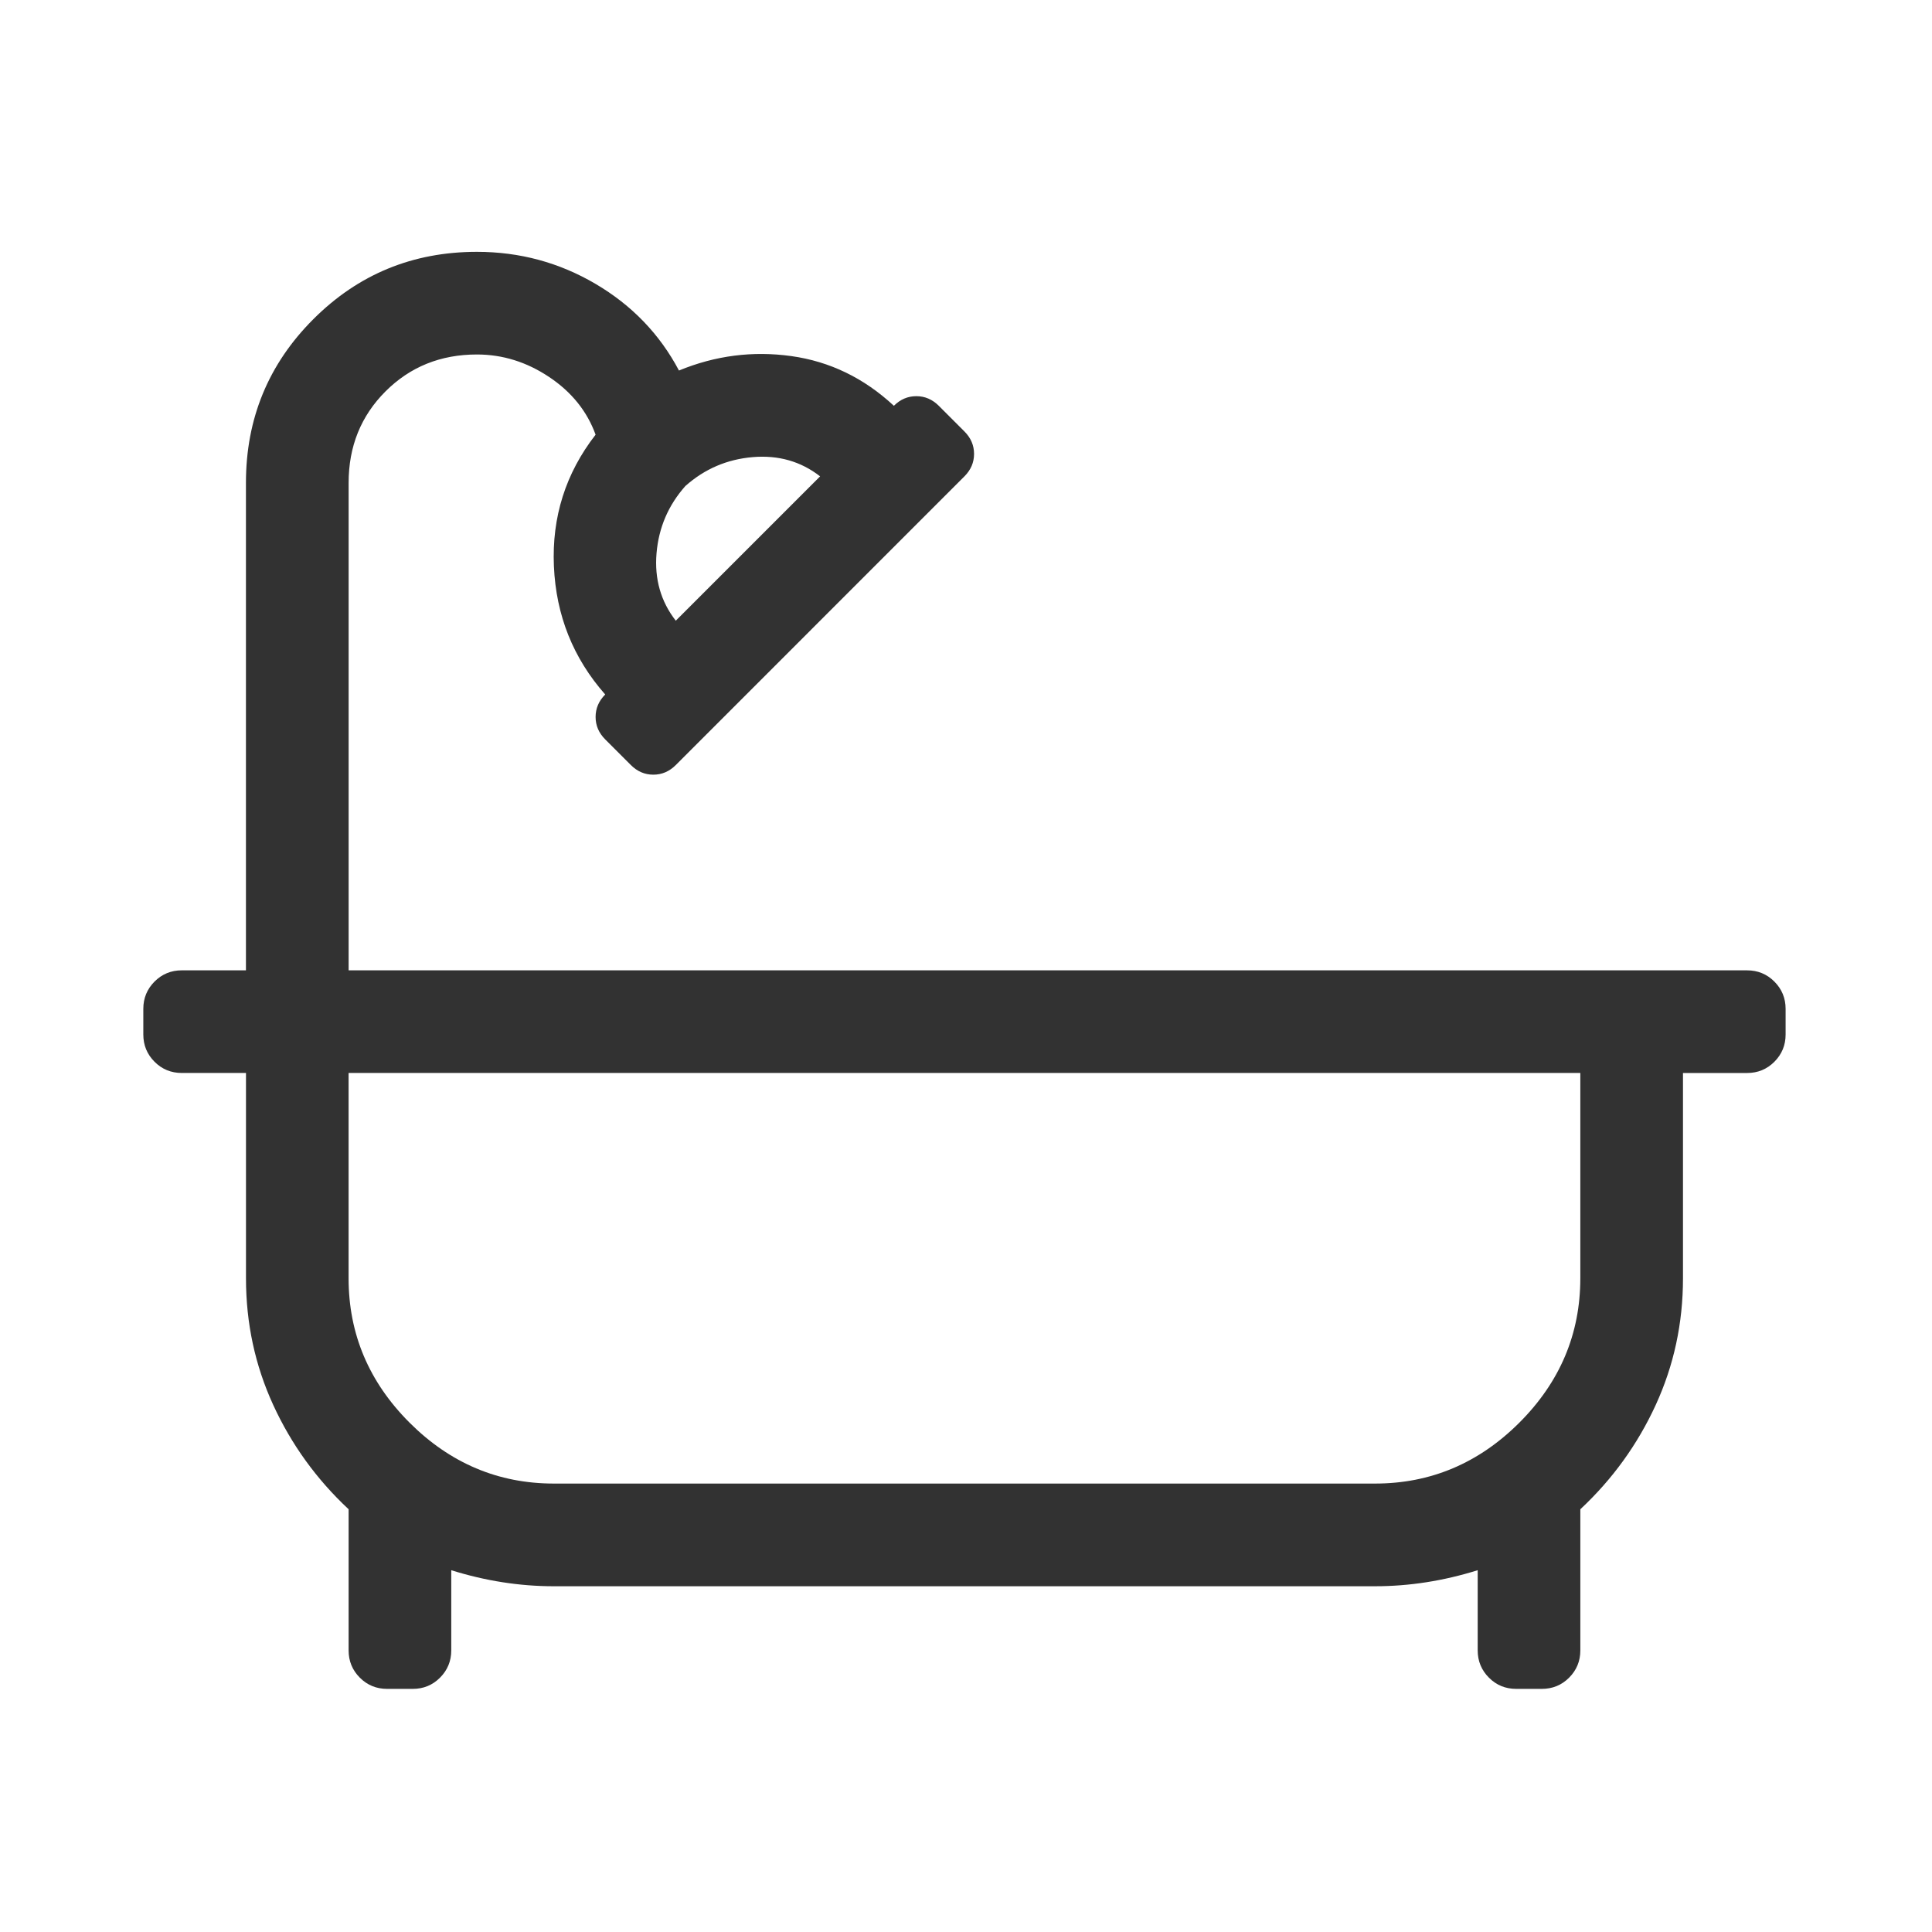 <?xml version="1.0" encoding="utf-8"?>
<!-- Generator: Adobe Illustrator 16.0.0, SVG Export Plug-In . SVG Version: 6.00 Build 0)  -->
<!DOCTYPE svg PUBLIC "-//W3C//DTD SVG 1.1//EN" "http://www.w3.org/Graphics/SVG/1.1/DTD/svg11.dtd">
<svg version="1.1" id="Layer_1" xmlns="http://www.w3.org/2000/svg" xmlns:xlink="http://www.w3.org/1999/xlink" x="0px" y="0px"
	 width="25px" height="25px" viewBox="0 0 100 100" enable-background="new 0 0 100 100" xml:space="preserve">
<g>
	<path fill="#323232" d="M90.431,50.225c0.552,0,1.024,0.194,1.411,0.582c0.386,0.388,0.581,0.857,0.581,1.411v1.328
		c0,0.555-0.195,1.023-0.581,1.411c-0.387,0.388-0.859,0.581-1.411,0.581h-3.32v10.626c0,2.325-0.471,4.51-1.412,6.559
		c-0.941,2.047-2.241,3.846-3.901,5.396v7.305c0,0.554-0.194,1.024-0.581,1.412s-0.859,0.58-1.412,0.58h-1.328
		c-0.552,0-1.024-0.192-1.41-0.58c-0.387-0.388-0.582-0.858-0.582-1.412v-4.15c-1.771,0.554-3.54,0.83-5.312,0.83H28.669
		c-1.772,0-3.541-0.276-5.312-0.83v4.15c0,0.554-0.195,1.024-0.582,1.412s-0.857,0.58-1.41,0.58h-1.329
		c-0.553,0-1.023-0.192-1.411-0.58c-0.387-0.388-0.581-0.858-0.581-1.412v-7.305c-1.66-1.55-2.96-3.349-3.901-5.396
		c-0.941-2.049-1.411-4.233-1.411-6.559V55.537H9.41c-0.553,0-1.025-0.193-1.412-0.581c-0.386-0.388-0.58-0.856-0.58-1.411v-1.328
		c0-0.554,0.194-1.022,0.58-1.411c0.387-0.388,0.859-0.582,1.412-0.582h3.32V24.989c0-3.32,1.162-6.143,3.487-8.467
		c2.323-2.324,5.146-3.487,8.467-3.487c2.212,0,4.262,0.553,6.143,1.66c1.881,1.107,3.32,2.602,4.316,4.483
		c1.881-0.775,3.819-1.024,5.812-0.747c1.992,0.277,3.764,1.134,5.312,2.573c0.332-0.332,0.719-0.498,1.162-0.498
		s0.83,0.166,1.162,0.498l1.328,1.328c0.332,0.332,0.498,0.72,0.498,1.162c0,0.443-0.166,0.83-0.498,1.162L34.978,39.599
		c-0.332,0.332-0.719,0.498-1.162,0.498s-0.83-0.166-1.162-0.498l-1.328-1.328c-0.333-0.332-0.498-0.72-0.498-1.162
		s0.165-0.83,0.498-1.162c-1.661-1.882-2.545-4.095-2.656-6.641s0.609-4.815,2.158-6.807c-0.443-1.217-1.245-2.213-2.407-2.988
		s-2.407-1.163-3.735-1.163c-1.881,0-3.458,0.637-4.732,1.91c-1.273,1.273-1.909,2.851-1.909,4.731v25.236H90.431z M81.797,66.163
		V55.537H18.043v10.626c0,2.878,1.051,5.369,3.154,7.472c2.104,2.102,4.595,3.154,7.472,3.154h42.502
		c2.878,0,5.367-1.053,7.472-3.154C80.746,71.532,81.797,69.041,81.797,66.163z M35.476,25.155
		c-0.885,0.996-1.383,2.158-1.494,3.486c-0.111,1.329,0.221,2.49,0.996,3.486l7.471-7.471c-0.995-0.775-2.157-1.107-3.485-0.996
		C37.635,23.772,36.472,24.27,35.476,25.155z"/>
</g>
</svg>
